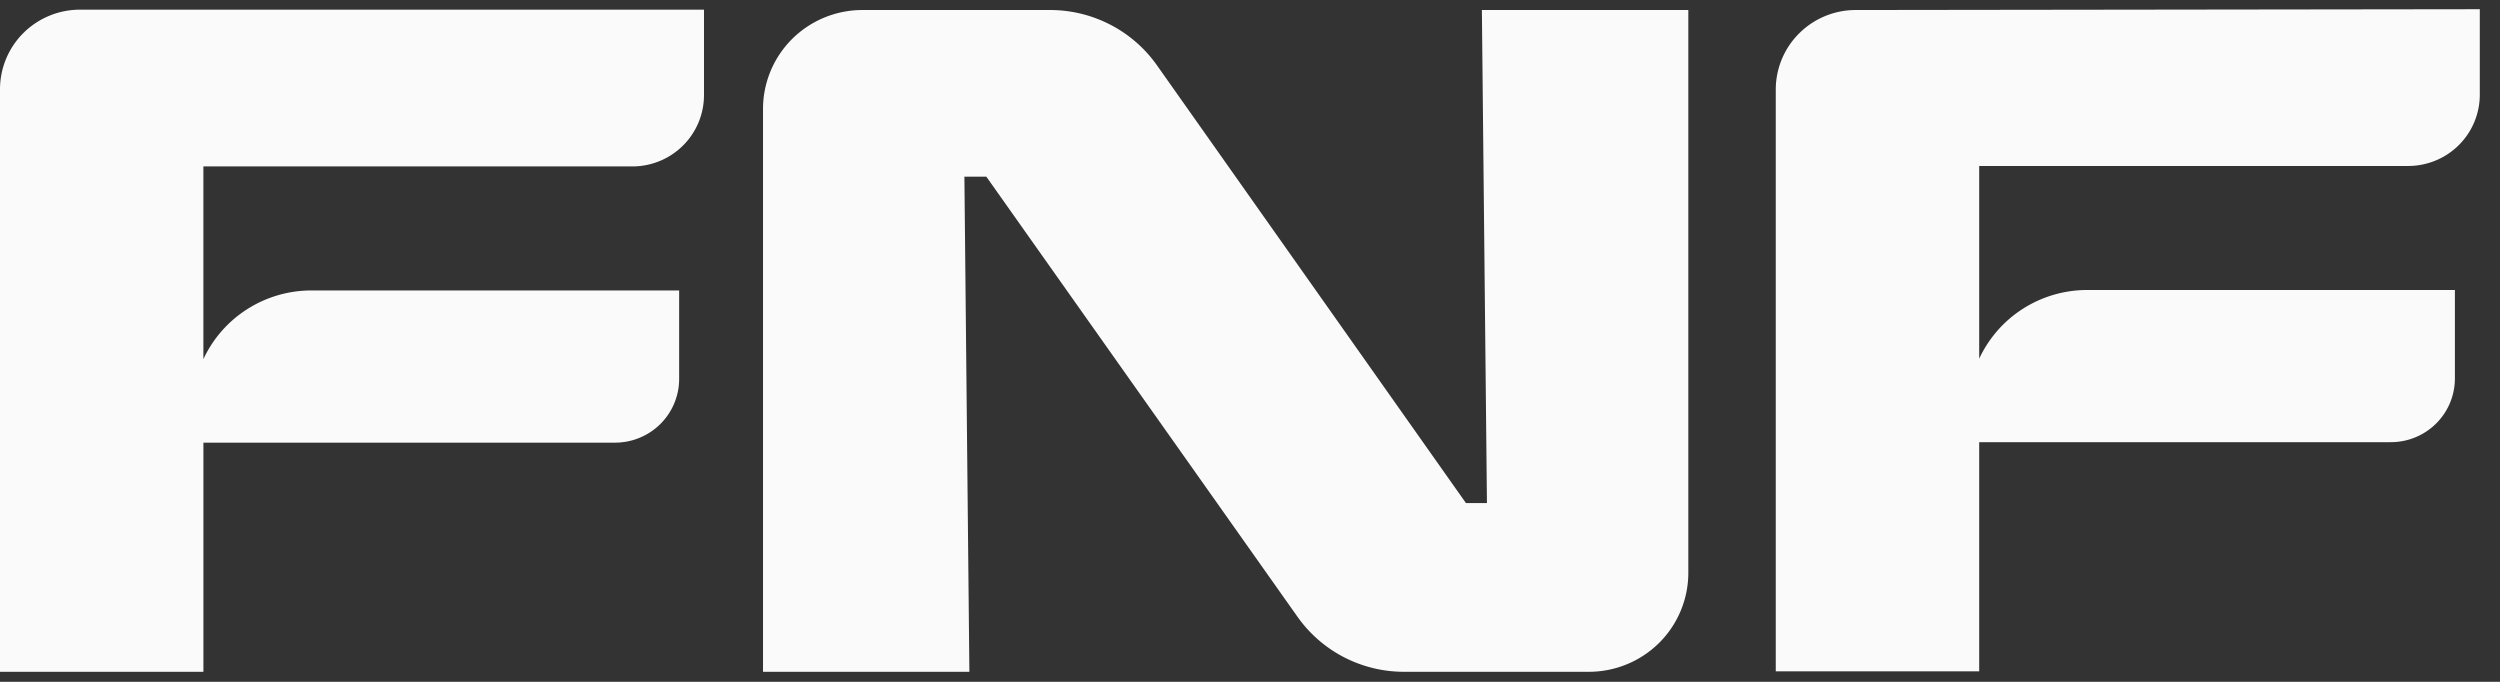 <?xml version="1.0" encoding="UTF-8"?>
<svg data-bbox="0 0.446 120.022 32.069" xmlns="http://www.w3.org/2000/svg" viewBox="0 0 121 33" height="33" width="121" data-type="color">
    <rect x="0" y="0" width="121" height="33" fill="#333333" stroke="none"/>
    <g>
        <path fill="#FAFAFA" d="M0 4.358v28.157h9.845V21.424H29.77a3.11 3.11 0 0 0 2.193-.904 3.077 3.077 0 0 0 .908-2.182v-4.28H15.07a5.78 5.78 0 0 0-3.101.903 5.734 5.734 0 0 0-2.125 2.423V8.055h20.763c.919 0 1.8-.363 2.45-1.01a3.44 3.44 0 0 0 1.016-2.439V.468H3.893a3.888 3.888 0 0 0-2.765 1.134A3.85 3.85 0 0 0 0 4.358Z" data-color="1"/>
        <path fill="#FAFAFA" d="M89.818.485a3.881 3.881 0 0 0-2.737 1.128 3.841 3.841 0 0 0-1.134 2.723v28.157h9.846V21.401h19.923a3.11 3.11 0 0 0 2.193-.903 3.076 3.076 0 0 0 .908-2.182v-4.28h-17.798a5.78 5.78 0 0 0-3.102.903 5.734 5.734 0 0 0-2.124 2.423V8.033h20.762c.919 0 1.801-.363 2.451-1.01a3.441 3.441 0 0 0 1.016-2.439V.446L89.818.485Z" data-color="1"/>
        <path fill="#FAFAFA" d="M71.968 24.35h-1.015L55.993 3.155a6.308 6.308 0 0 0-2.253-1.96 6.345 6.345 0 0 0-2.908-.71h-9.093a4.83 4.83 0 0 0-3.402 1.403 4.783 4.783 0 0 0-1.407 3.386v27.241h9.988l-.241-23.964h1.062l15.055 21.294a6.293 6.293 0 0 0 2.252 1.963 6.328 6.328 0 0 0 2.91.707h8.946a4.835 4.835 0 0 0 3.403-1.402 4.786 4.786 0 0 0 1.41-3.386V.485h-9.992l.245 23.865Z" data-color="1"/>
    </g>
</svg>

